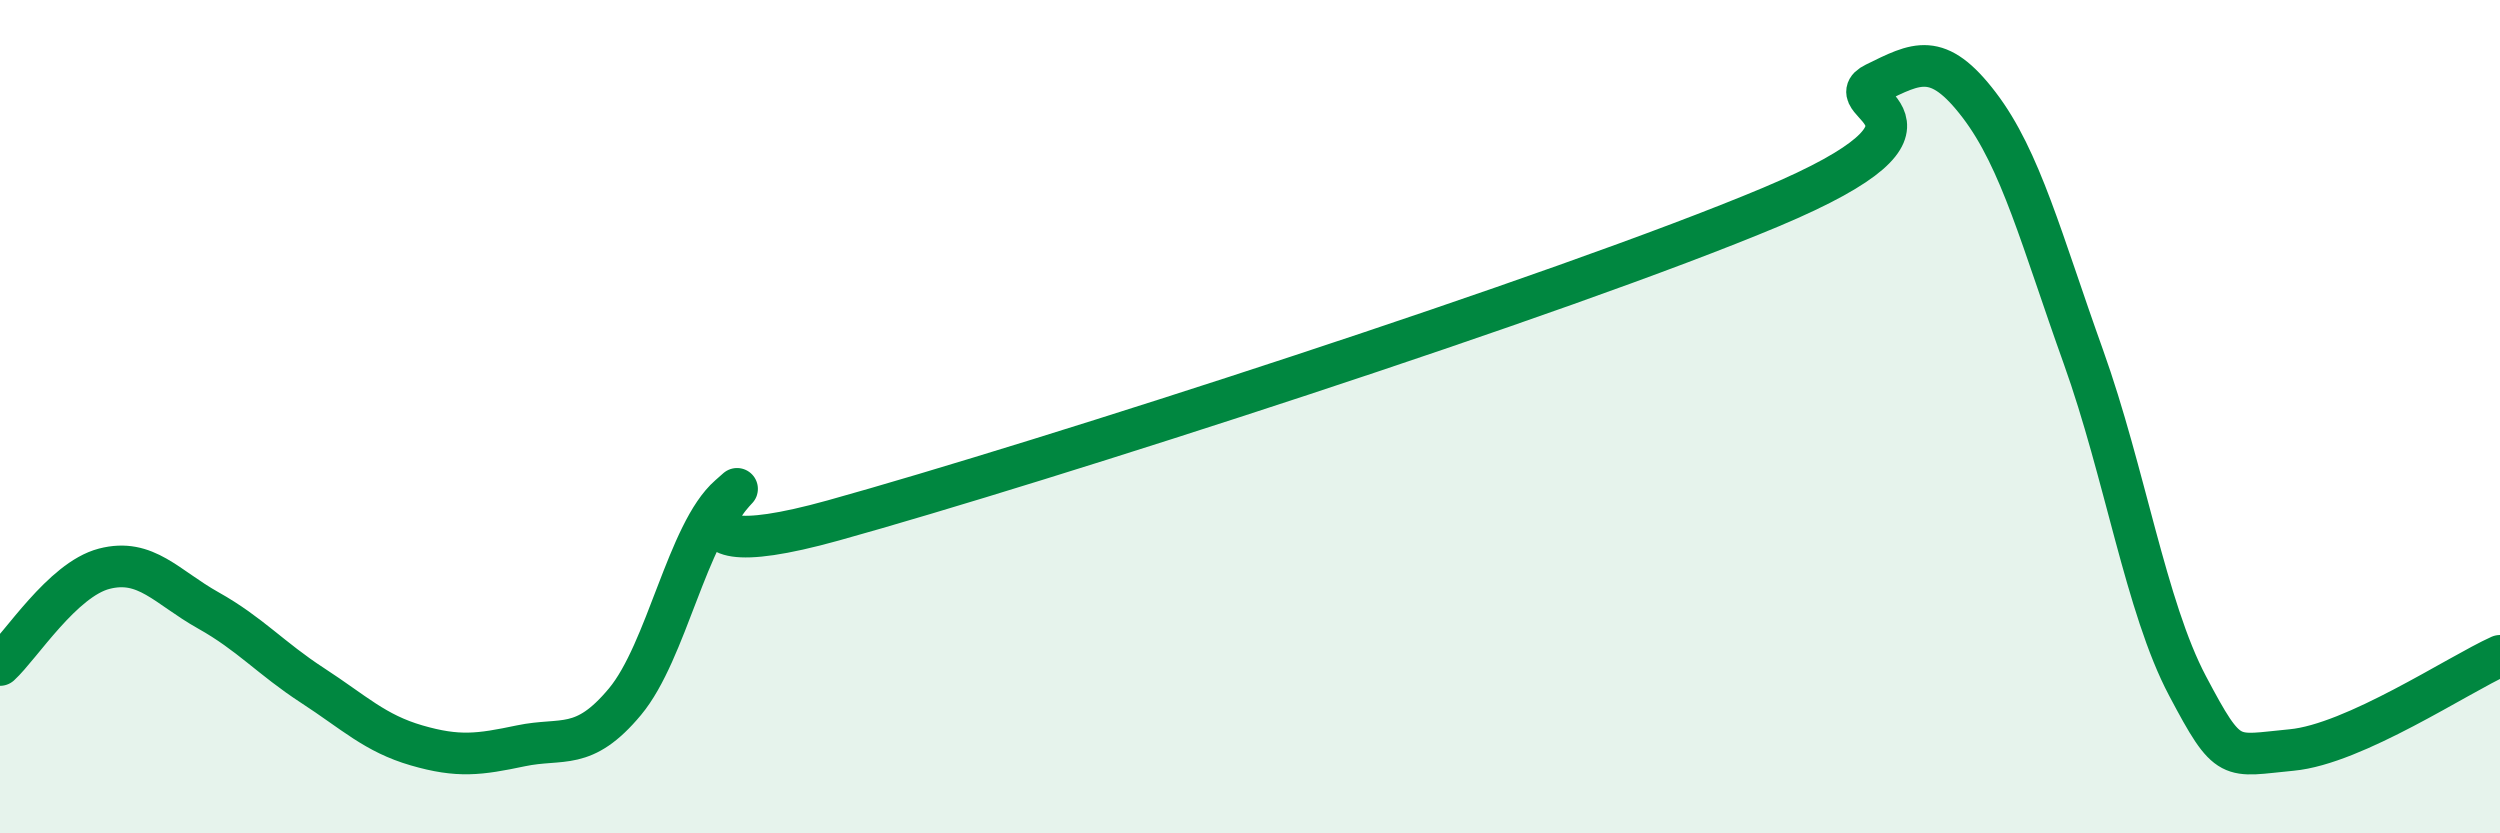 
    <svg width="60" height="20" viewBox="0 0 60 20" xmlns="http://www.w3.org/2000/svg">
      <path
        d="M 0,15.96 C 0.5,15.5 1.5,13.91 2.5,13.65 C 3.5,13.39 4,14.09 5,14.65 C 6,15.21 6.5,15.8 7.5,16.45 C 8.5,17.1 9,17.6 10,17.89 C 11,18.18 11.5,18.11 12.5,17.9 C 13.5,17.69 14,18.04 15,16.84 C 16,15.64 16.5,12.77 17.5,11.9 C 18.5,11.03 15,13.88 20,12.49 C 25,11.1 37.5,7.07 42.5,4.97 C 47.5,2.87 44,2.49 45,2 C 46,1.51 46.5,1.21 47.5,2.52 C 48.5,3.83 49,5.77 50,8.56 C 51,11.35 51.5,14.57 52.5,16.46 C 53.5,18.35 53.5,18.14 55,18 C 56.5,17.86 59,16.19 60,15.74L60 20L0 20Z"
        fill="#008740"
        opacity="0.1"
        stroke-linecap="round"
        stroke-linejoin="round"
      />
      <path
        d="M 0,15.96 C 0.5,15.5 1.5,13.91 2.5,13.65 C 3.5,13.39 4,14.09 5,14.65 C 6,15.21 6.5,15.8 7.5,16.45 C 8.5,17.1 9,17.6 10,17.89 C 11,18.18 11.5,18.11 12.5,17.9 C 13.5,17.69 14,18.04 15,16.84 C 16,15.64 16.5,12.77 17.5,11.9 C 18.5,11.03 15,13.88 20,12.49 C 25,11.1 37.5,7.07 42.5,4.97 C 47.5,2.87 44,2.49 45,2 C 46,1.51 46.5,1.21 47.5,2.52 C 48.5,3.83 49,5.77 50,8.56 C 51,11.35 51.5,14.57 52.5,16.46 C 53.5,18.35 53.5,18.14 55,18 C 56.5,17.86 59,16.19 60,15.74"
        stroke="#008740"
        stroke-width="1"
        fill="none"
        stroke-linecap="round"
        stroke-linejoin="round"
      />
    </svg>
  